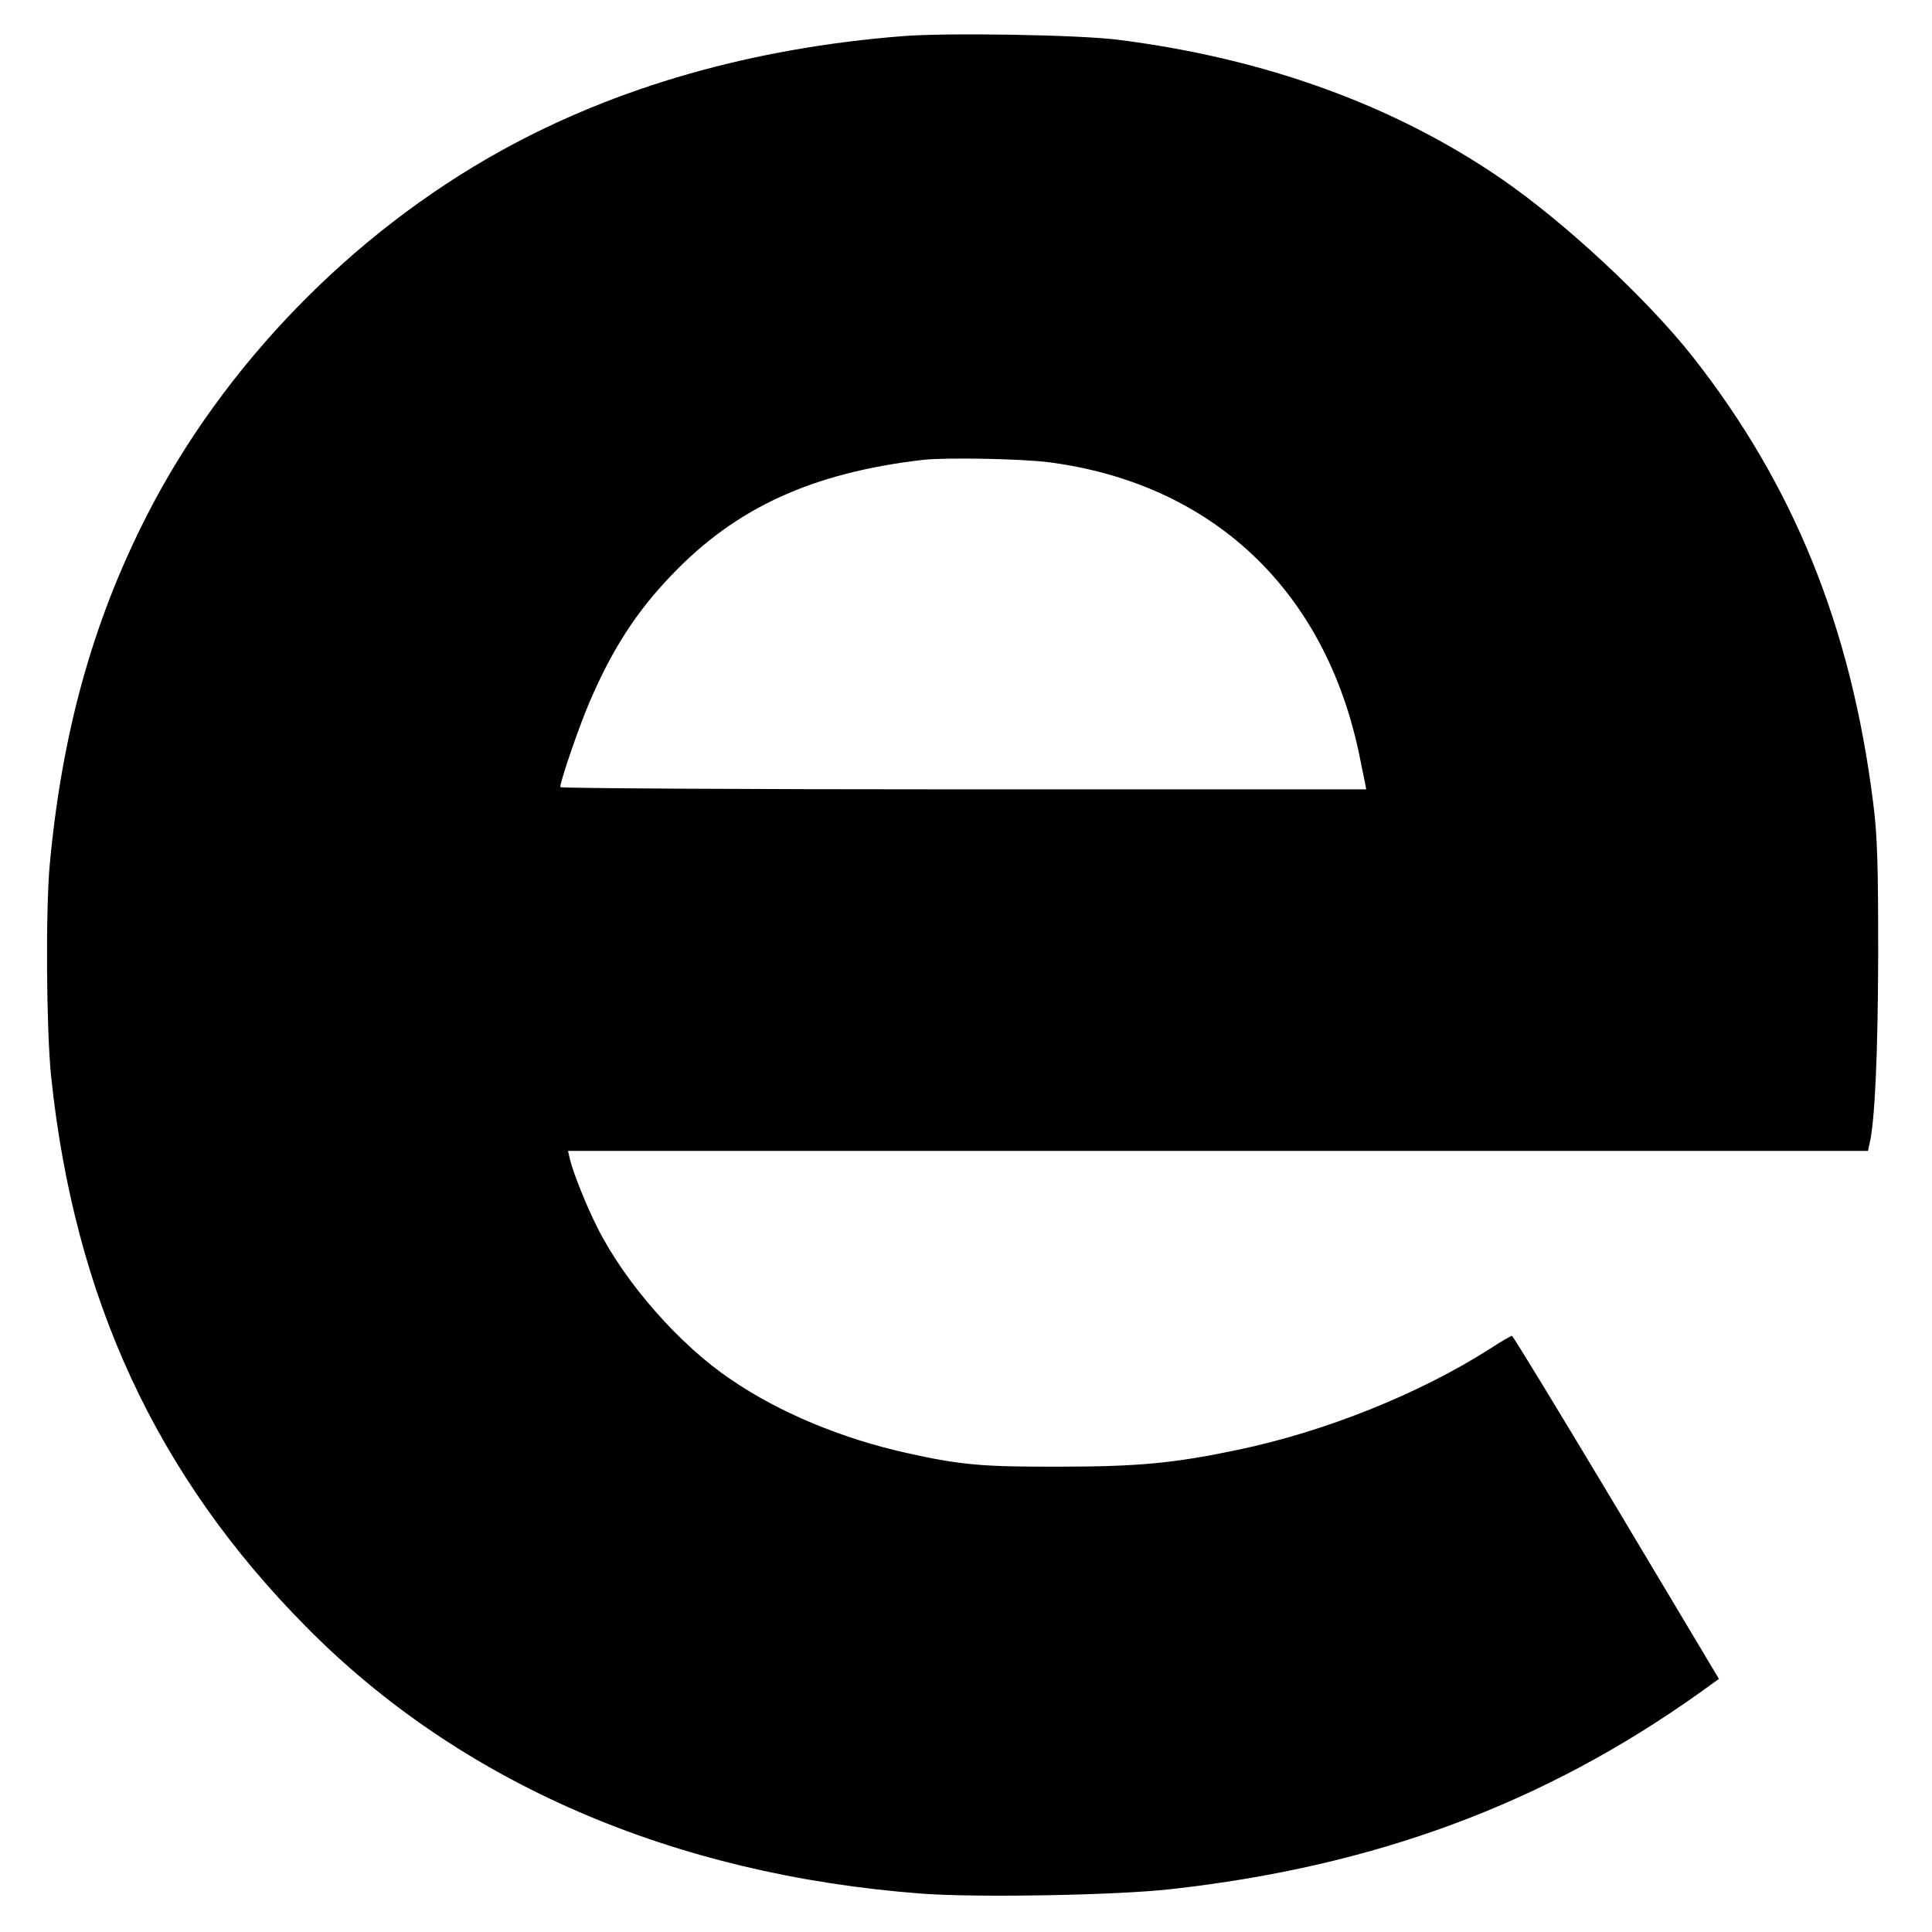 <?xml version="1.0" standalone="no"?>
<!DOCTYPE svg PUBLIC "-//W3C//DTD SVG 20010904//EN"
 "http://www.w3.org/TR/2001/REC-SVG-20010904/DTD/svg10.dtd">
<svg version="1.0" xmlns="http://www.w3.org/2000/svg"
 width="700pt" height="700pt" viewBox="0 0 700 700"
 preserveAspectRatio="xMidYMid meet">
<g transform="translate(0,700) scale(0.1,-0.1)"
fill="#000000" stroke="none">
<path d="M3270 6869 c-545 -43 -1038 -184 -1456 -416 -540 -299 -1004 -777
-1281 -1319 -197 -385 -309 -791 -353 -1269 -15 -169 -12 -593 5 -763 84 -805
381 -1447 923 -1995 558 -566 1330 -900 2232 -968 198 -15 704 -6 900 16 740
82 1353 309 1917 711 l71 51 -371 621 c-205 342 -375 622 -379 622 -4 0 -40
-21 -80 -47 -255 -163 -597 -300 -913 -366 -228 -48 -360 -61 -645 -61 -280
-1 -360 6 -557 50 -233 52 -460 146 -635 266 -186 125 -384 351 -484 551 -39
77 -89 202 -99 247 l-7 30 2355 0 2355 0 5 23 c20 80 31 325 32 687 0 333 -3
431 -18 550 -80 639 -289 1154 -656 1620 -165 208 -460 483 -691 642 -387 266
-857 437 -1390 504 -140 18 -621 26 -780 13z m532 -1544 c591 -78 999 -463
1123 -1060 9 -44 18 -90 21 -102 l4 -23 -1460 0 c-803 0 -1460 4 -1460 8 0 22
67 217 105 306 83 194 171 330 299 463 233 244 509 370 911 417 85 9 356 4
457 -9z"/>
</g>
</svg>
